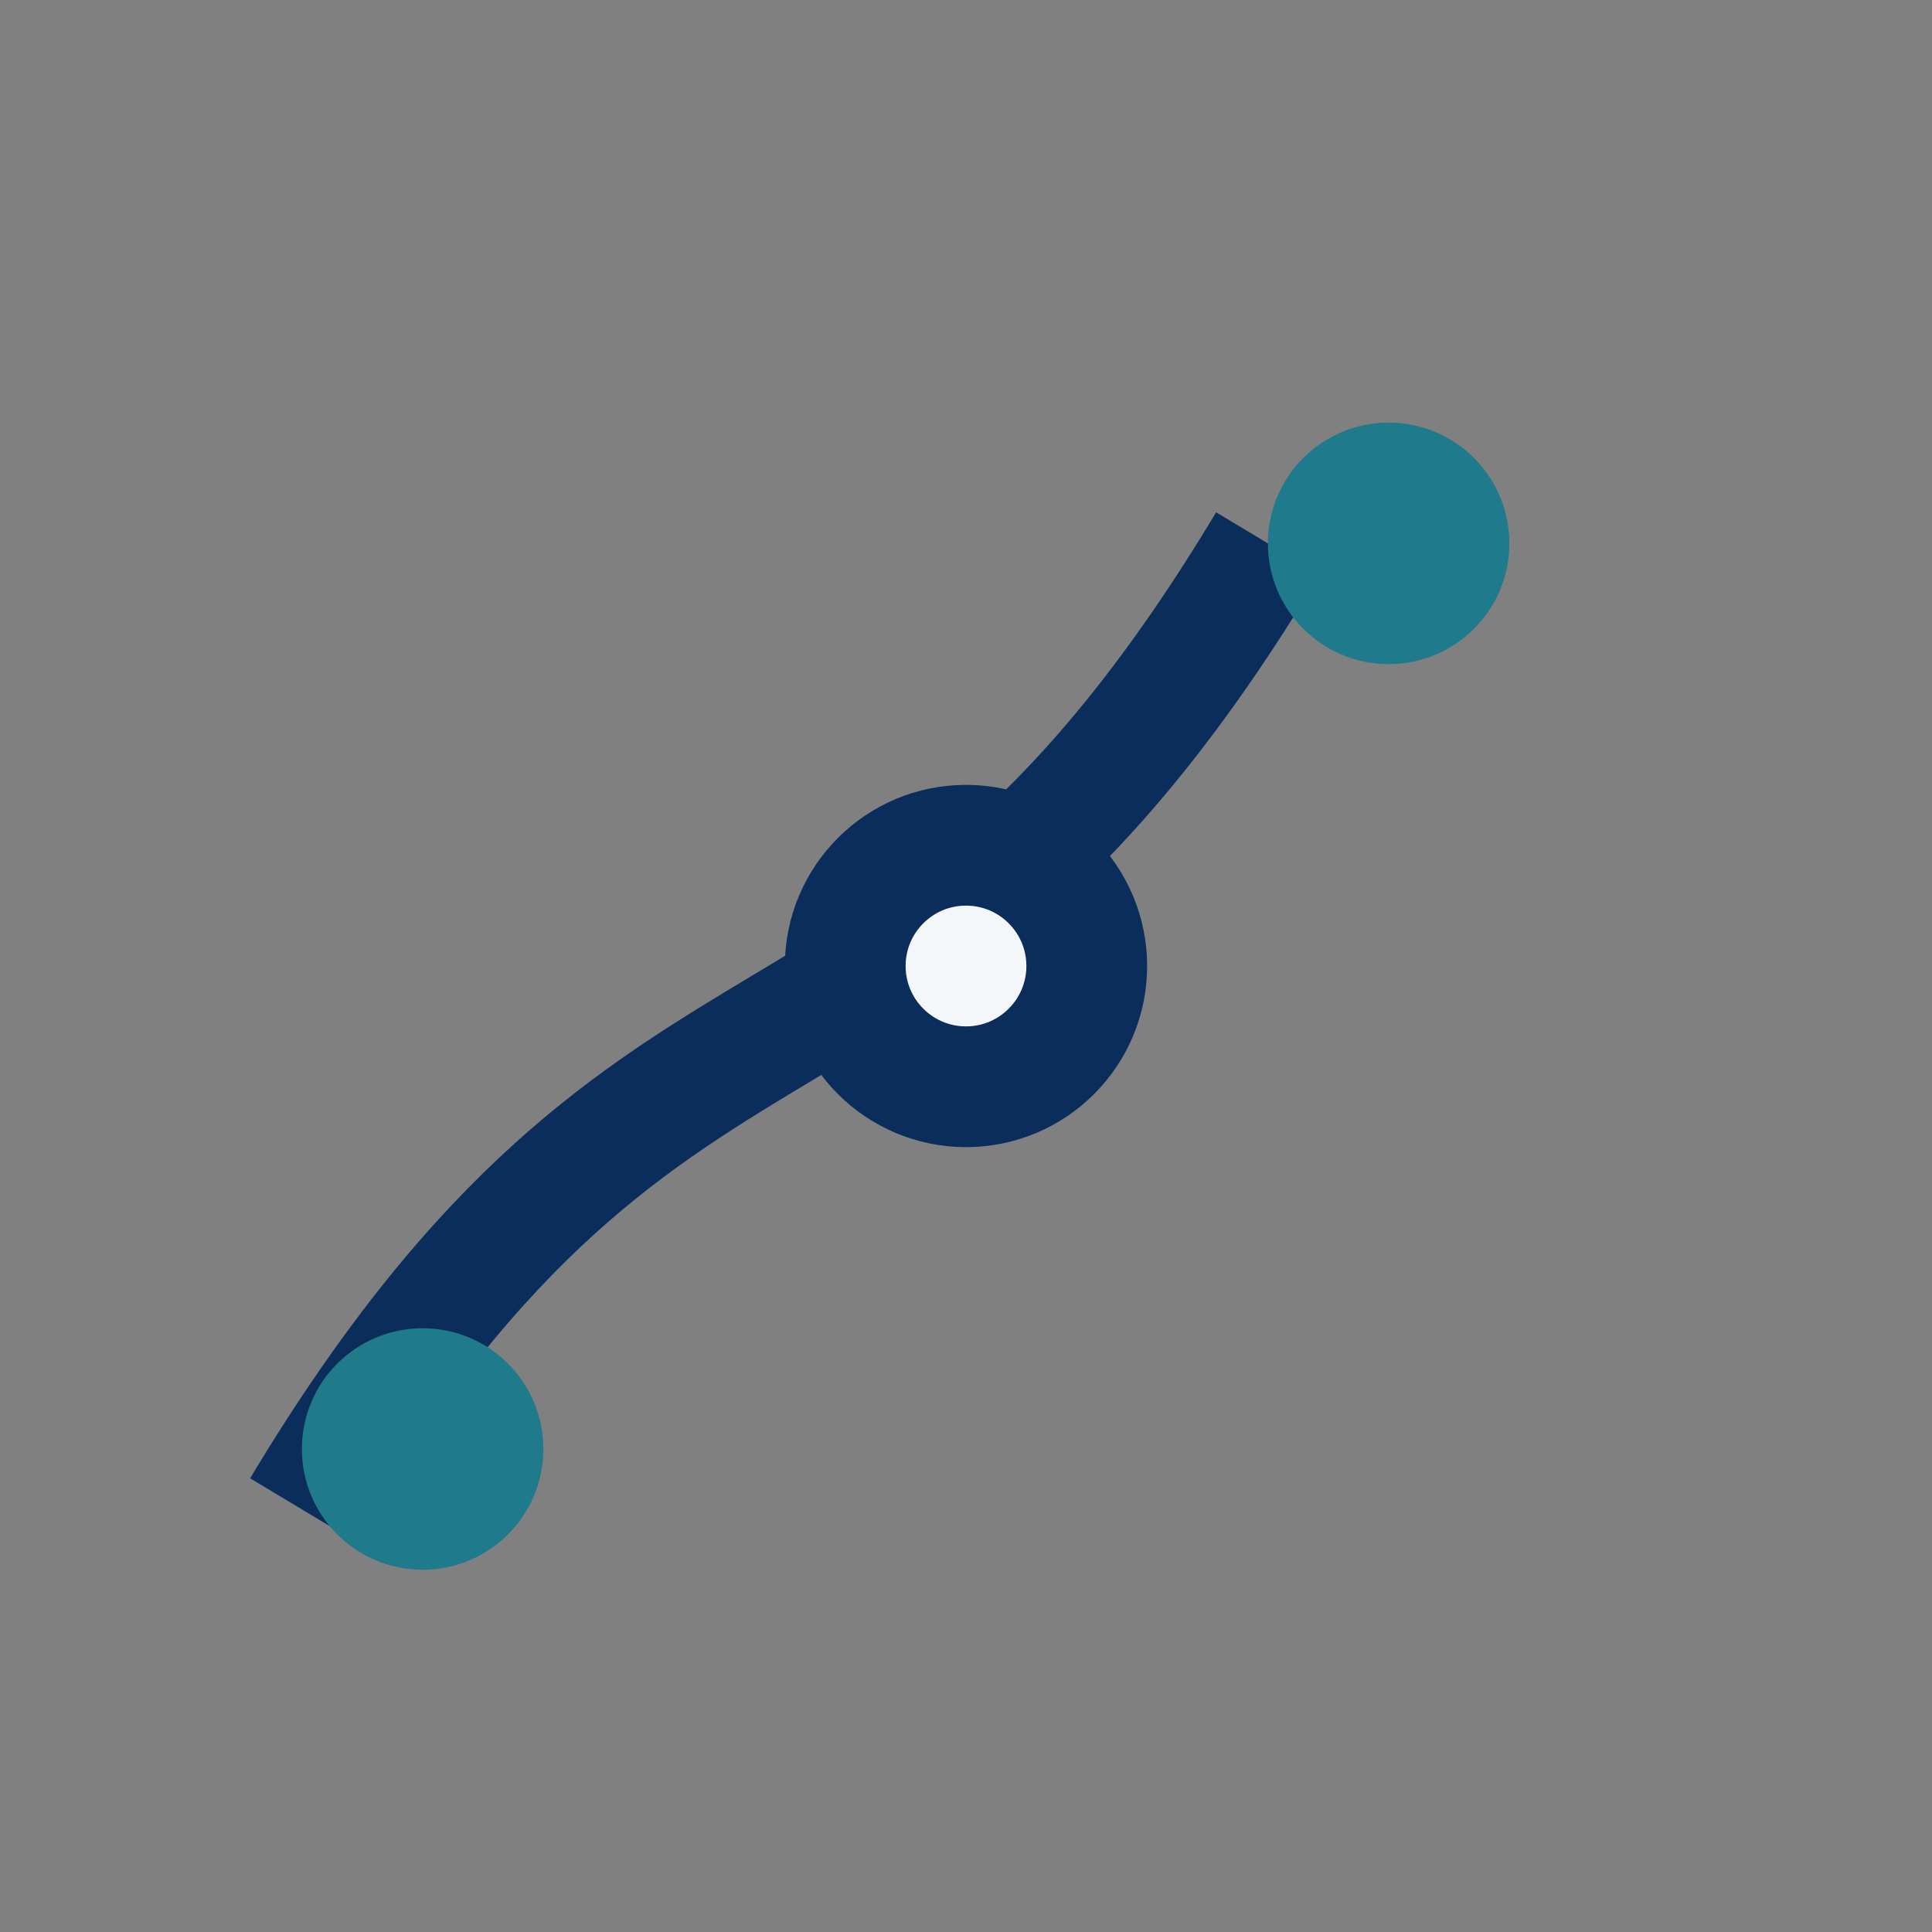 <?xml version="1.0" encoding="UTF-8"?>
<svg xmlns="http://www.w3.org/2000/svg" width="32" height="32" viewBox="0 0 32 32" fill="none" stroke="#0B2D5B" stroke-width="2"><rect x="0" y="0" width="32" height="32" fill="#808080" stroke="none"/><path d="M5 25c6-10 10-6 16-16"/><circle cx="7" cy="24" r="2" fill="#1F7A8C" stroke="none"/><circle cx="16" cy="16" r="2" fill="#F3F7FA" stroke="#0B2D5B"/><circle cx="23" cy="9" r="2" fill="#1F7A8C" stroke="none"/></svg>